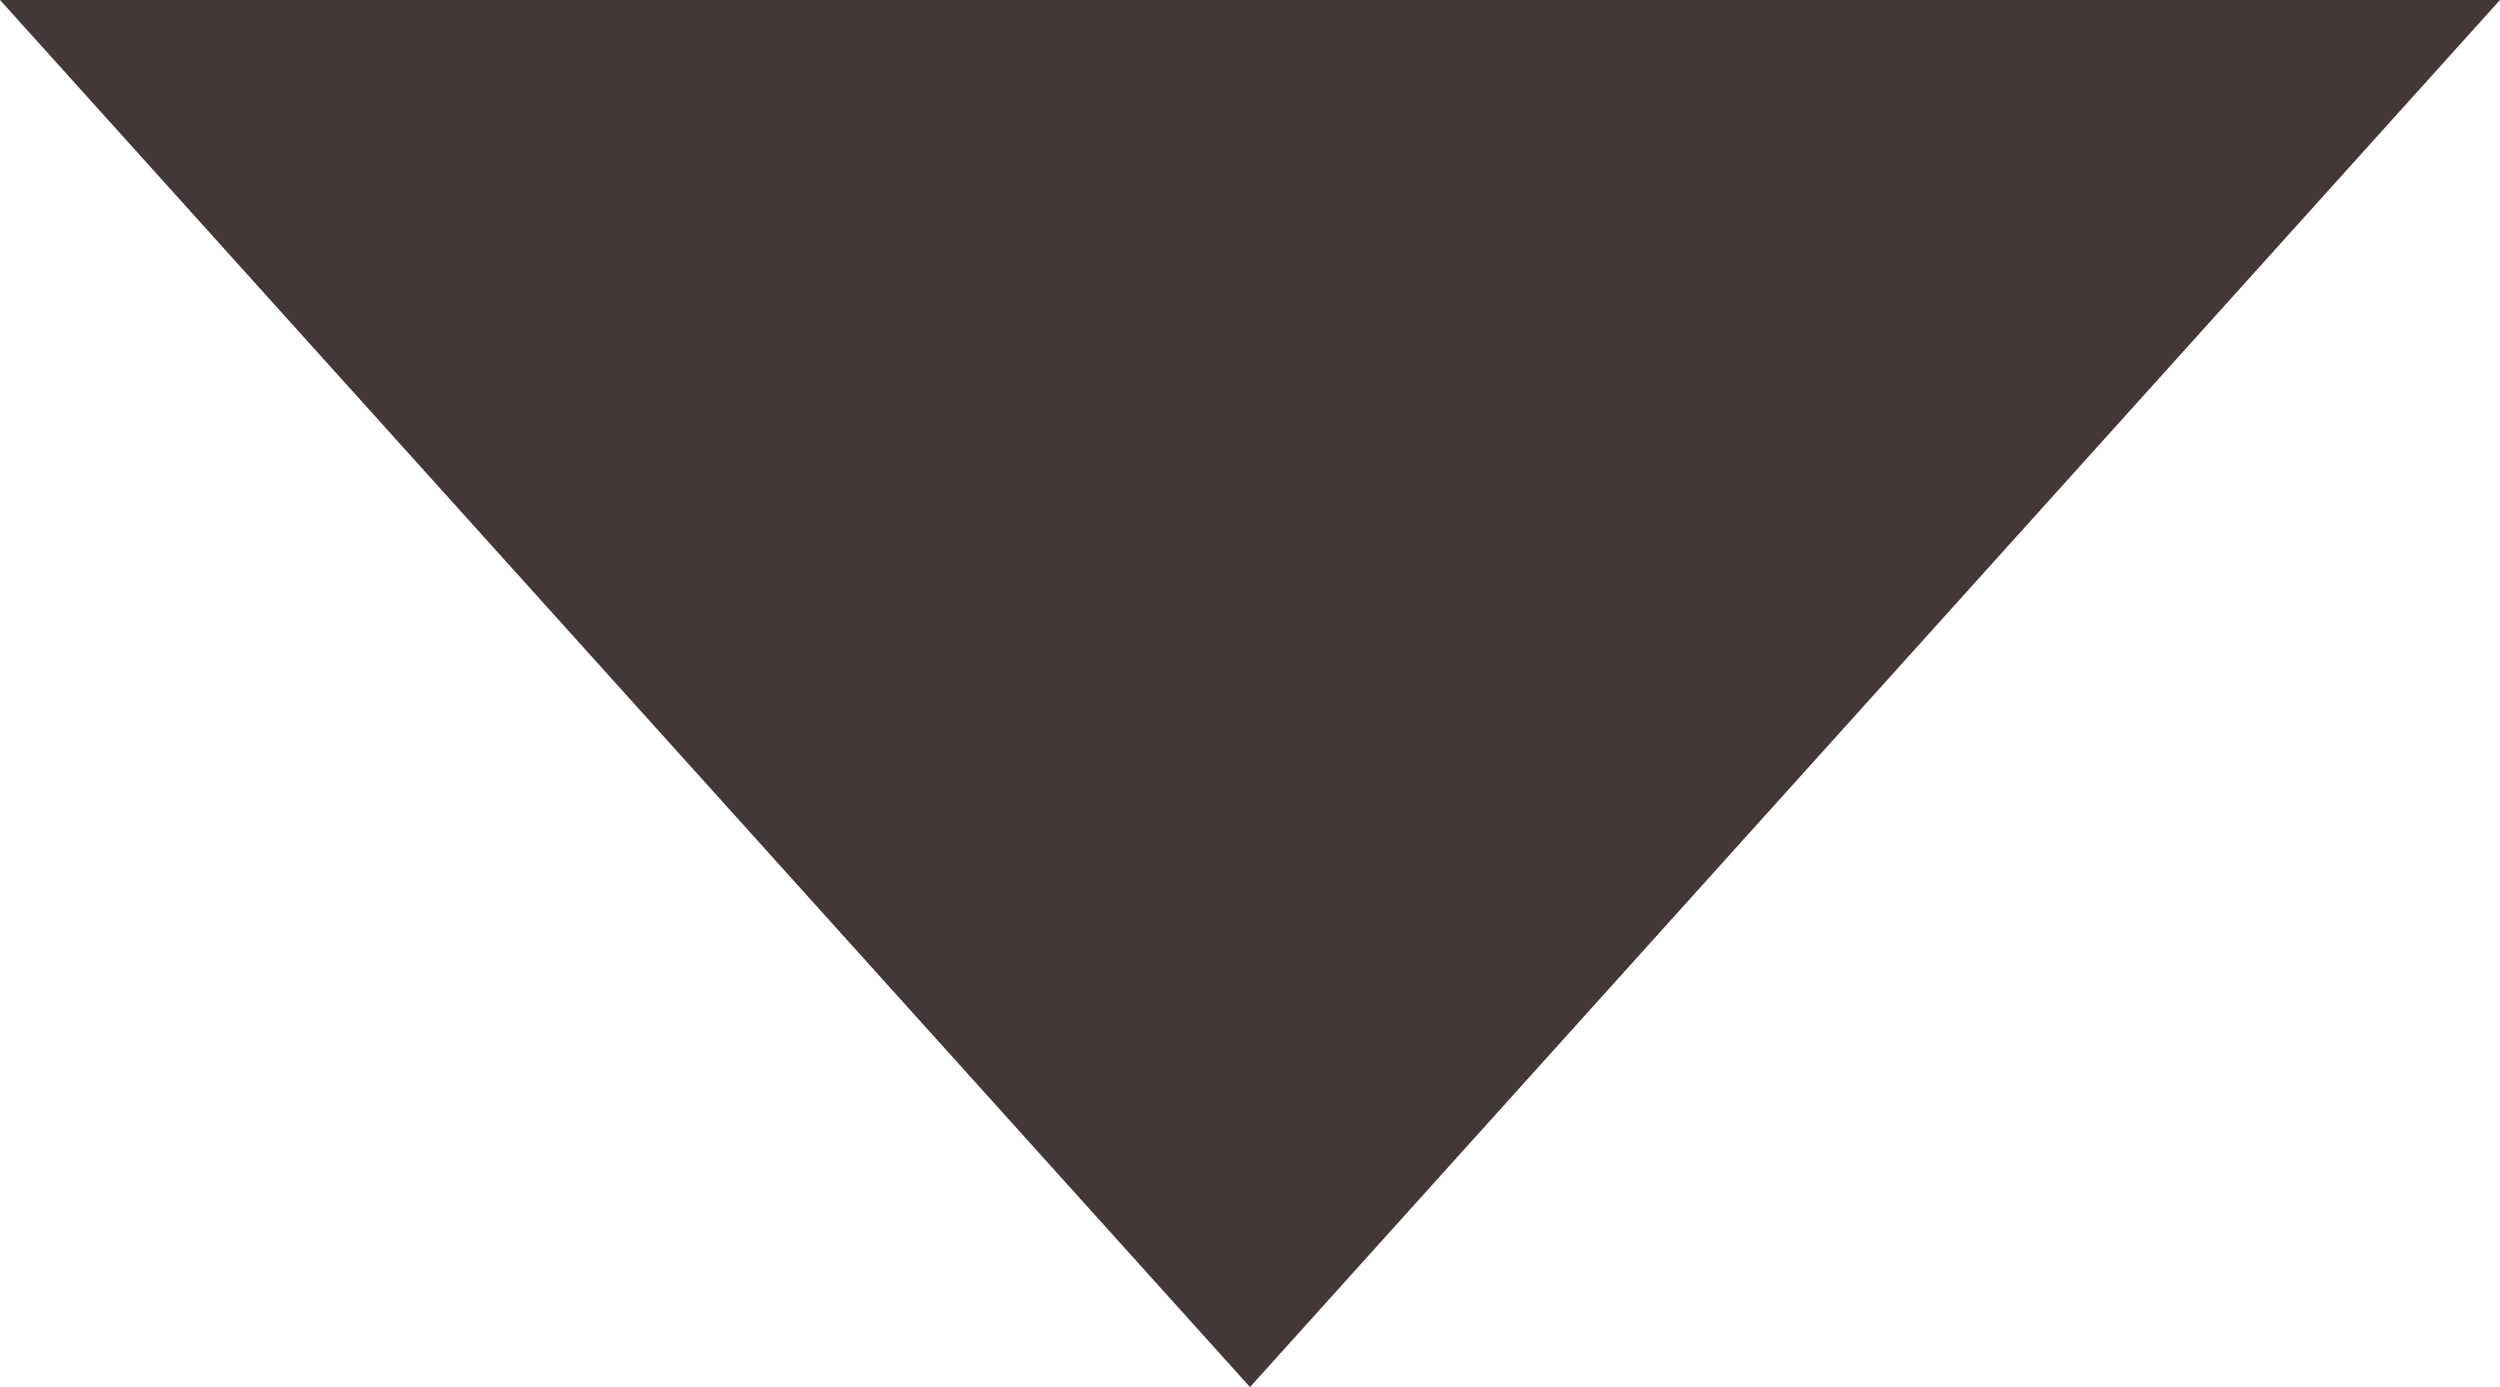<svg xmlns="http://www.w3.org/2000/svg" width="8.736" height="4.847" viewBox="0 0 8.736 4.847">
  <path id="Icon_ionic-md-arrow-dropdown" data-name="Icon ionic-md-arrow-dropdown" d="M9,13.5l4.368,4.847L17.736,13.5Z" transform="translate(-9 -13.5)" fill="#443738" opacity="0.997"/>
</svg>
